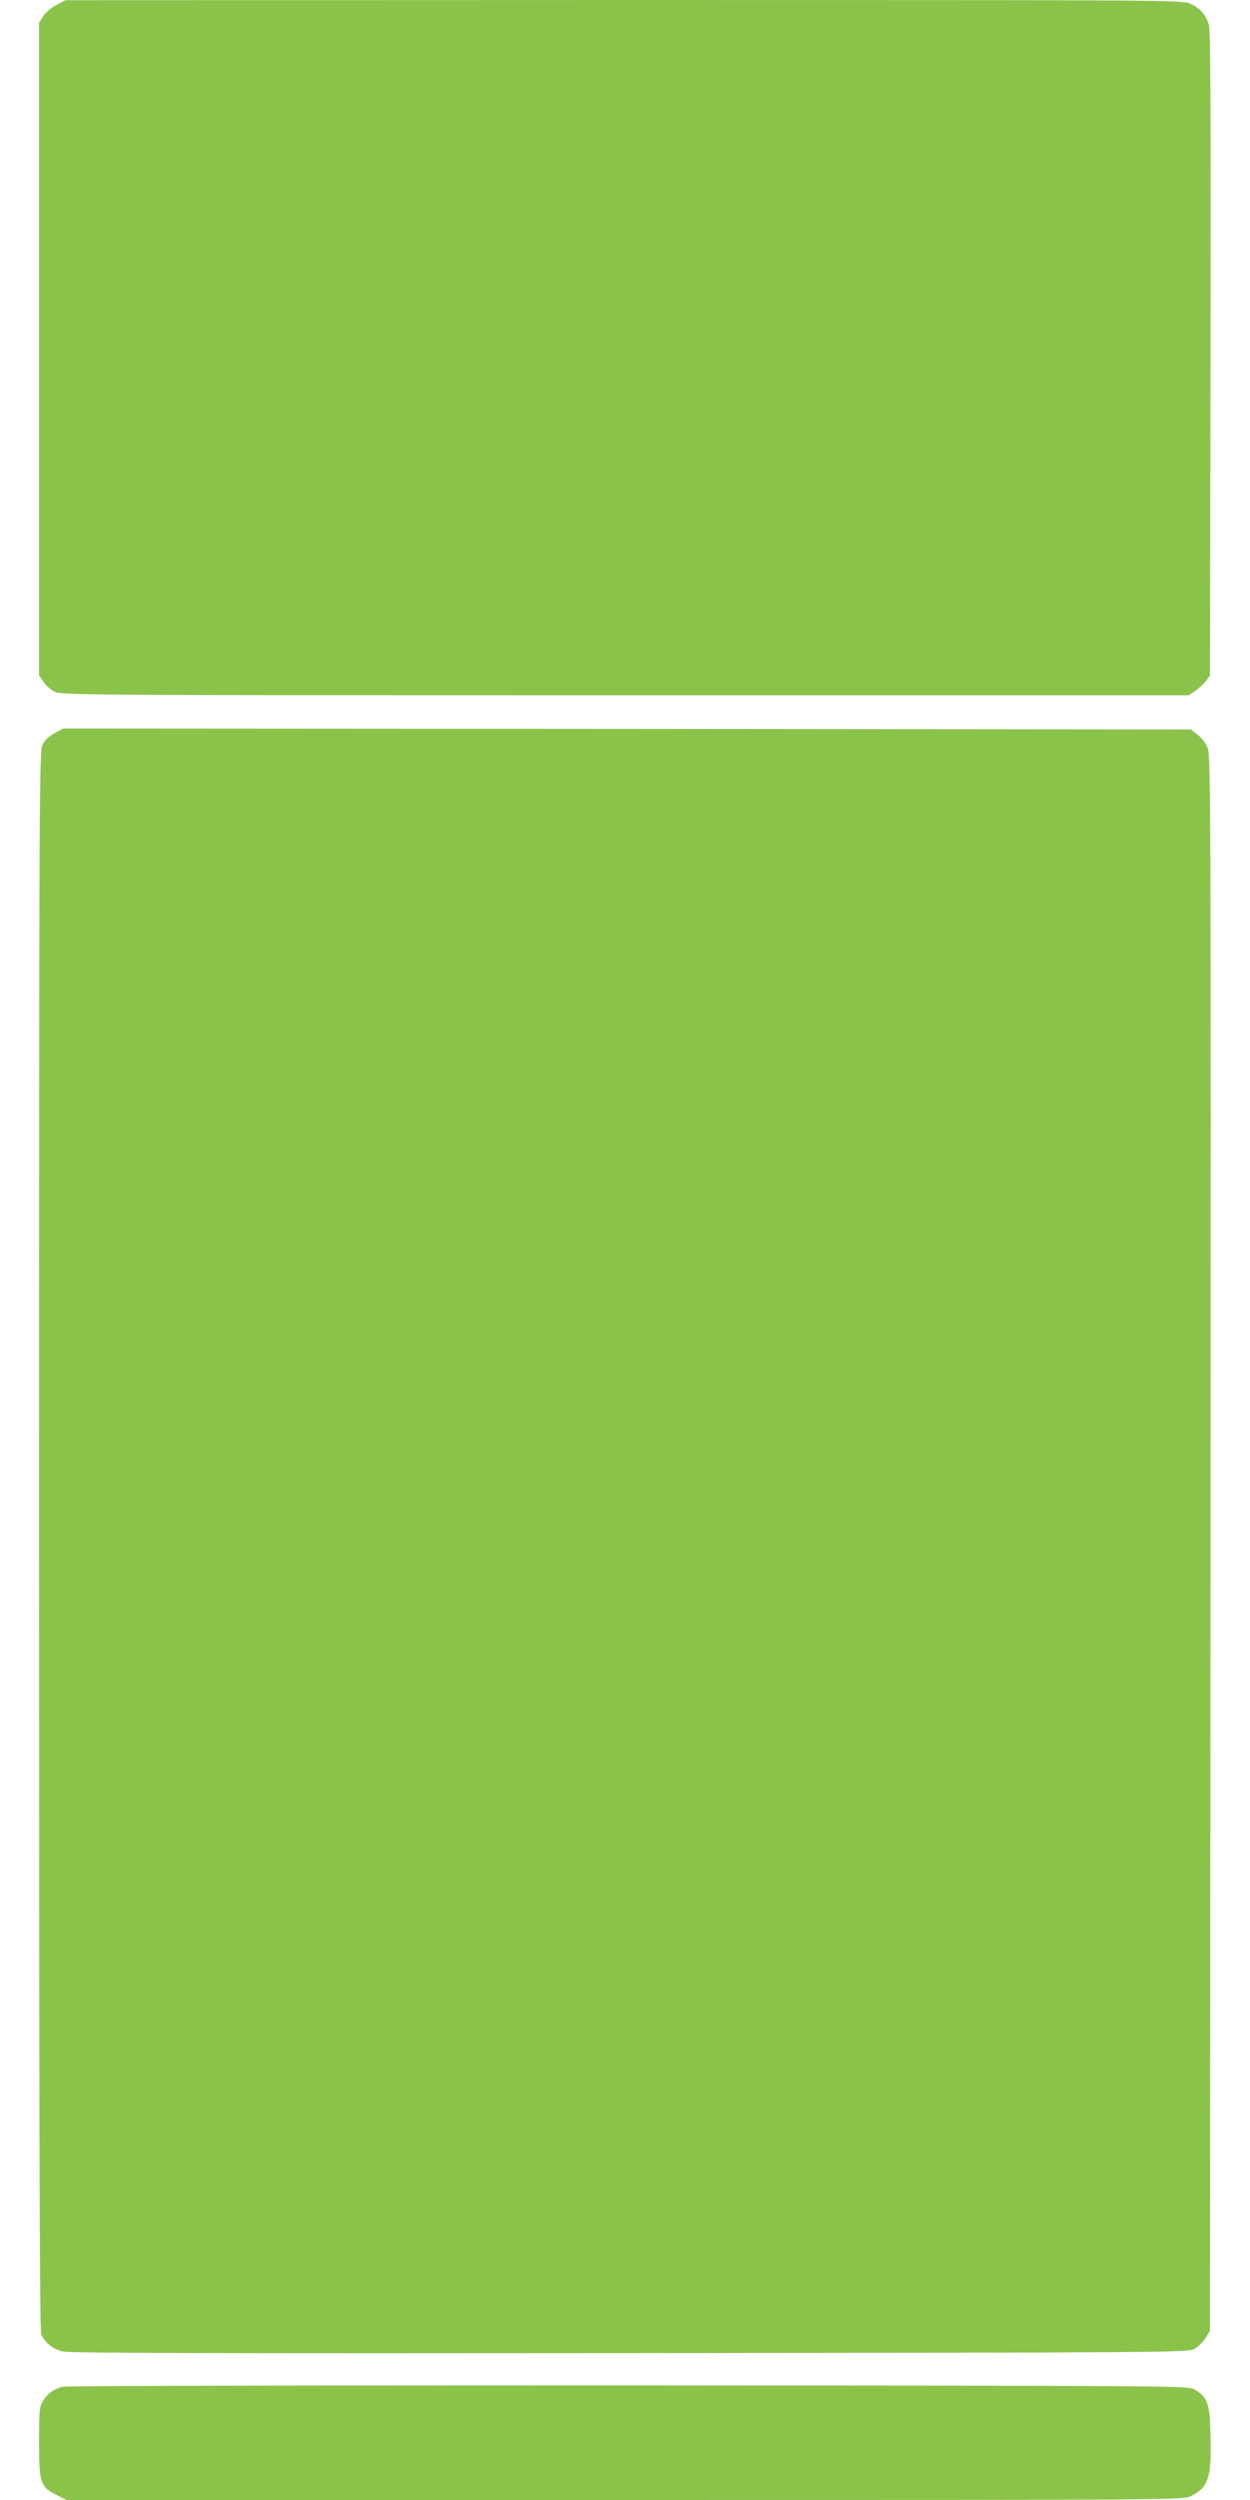 <?xml version="1.0" standalone="no"?>
<!DOCTYPE svg PUBLIC "-//W3C//DTD SVG 20010904//EN"
 "http://www.w3.org/TR/2001/REC-SVG-20010904/DTD/svg10.dtd">
<svg version="1.0" xmlns="http://www.w3.org/2000/svg"
 width="640pt" height="1280pt" viewBox="0 0 640 1280"
 preserveAspectRatio="xMidYMid meet">
<g transform="translate(0,1280) scale(0.1,-0.1)"
fill="#8bc34a" stroke="none">
<path d="M289 12775 c-26 -13 -56 -40 -68 -58 l-21 -34 0 -1670 0 -1670 23
-34 c12 -19 38 -42 57 -51 33 -17 193 -18 2921 -18 l2886 0 33 23 c18 12 43
35 54 50 l21 28 3 1647 c2 1125 0 1658 -8 1683 -14 50 -44 86 -93 109 -40 20
-70 20 -2901 20 l-2861 -1 -46 -24z"/>
<path d="M280 9047 c-25 -13 -50 -37 -61 -57 -18 -34 -19 -159 -19 -4078 0
-2969 3 -4049 11 -4065 24 -47 62 -76 113 -87 36 -8 868 -10 2906 -8 2835 3
2855 3 2888 23 18 11 43 36 55 55 l22 35 3 4030 c2 3685 1 4034 -14 4073 -9
25 -31 54 -52 70 l-35 27 -2887 3 -2887 2 -43 -23z"/>
<path d="M323 580 c-45 -10 -81 -36 -103 -73 -18 -29 -20 -51 -20 -211 0 -209
7 -229 91 -271 l48 -25 2859 0 c2829 0 2859 0 2899 20 89 43 106 93 101 300
-3 174 -14 205 -80 245 -33 20 -52 20 -2898 22 -1576 0 -2880 -2 -2897 -7z"/>
</g>
</svg>
